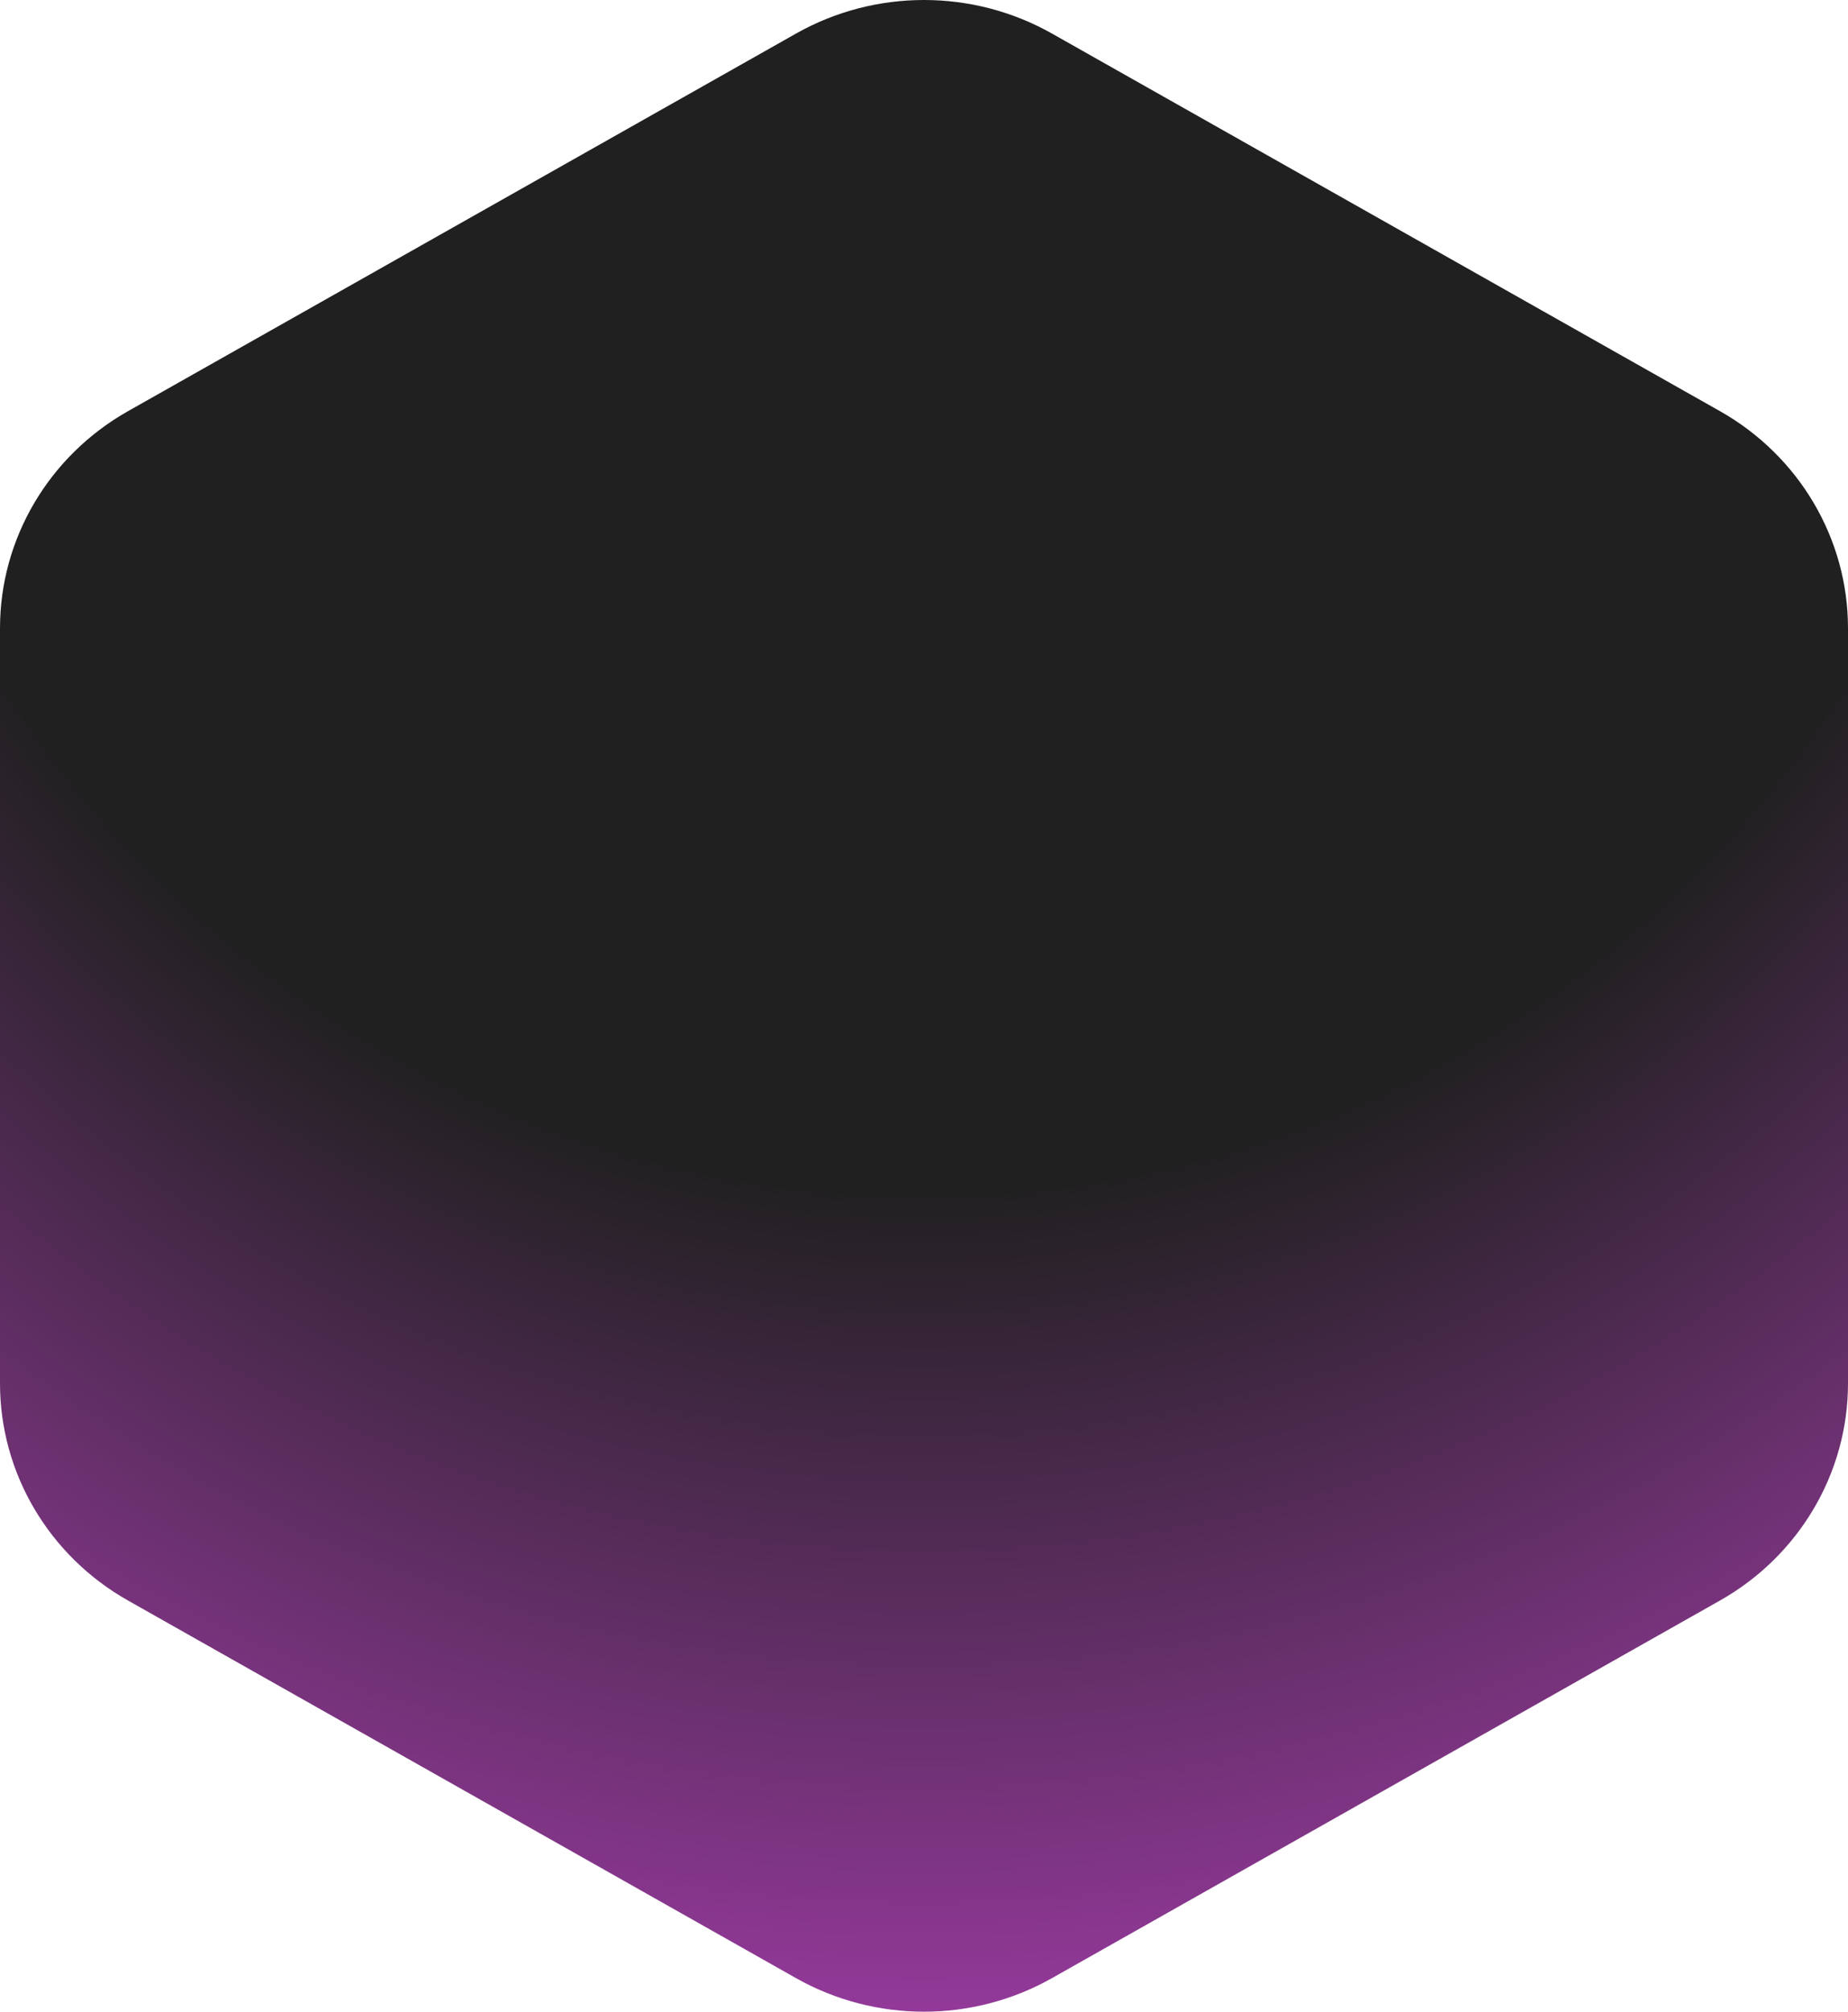 <svg width="204" height="222" viewBox="0 0 204 222" fill="none" xmlns="http://www.w3.org/2000/svg">
<path d="M87.867 3.707C96.612 -1.236 107.388 -1.236 116.134 3.707L189.866 45.373C198.612 50.315 204 59.449 204 69.334V152.666C204 162.551 198.612 171.685 189.866 176.627L116.134 218.293C107.388 223.236 96.612 223.236 87.867 218.293L14.133 176.627C5.388 171.685 0 162.551 0 152.666V69.334C0 59.449 5.388 50.315 14.133 45.373L87.867 3.707Z" fill="url(#paint0_radial_281_1848)"/>
<defs>
<radialGradient id="paint0_radial_281_1848" cx="0" cy="0" r="1" gradientUnits="userSpaceOnUse" gradientTransform="translate(102 9.04742e-06) rotate(90) scale(274 251.784)">
<stop offset="0.48" stop-color="#202020"/>
<stop offset="0.9" stop-color="#AE3FB6"/>
</radialGradient>
</defs>
</svg>

